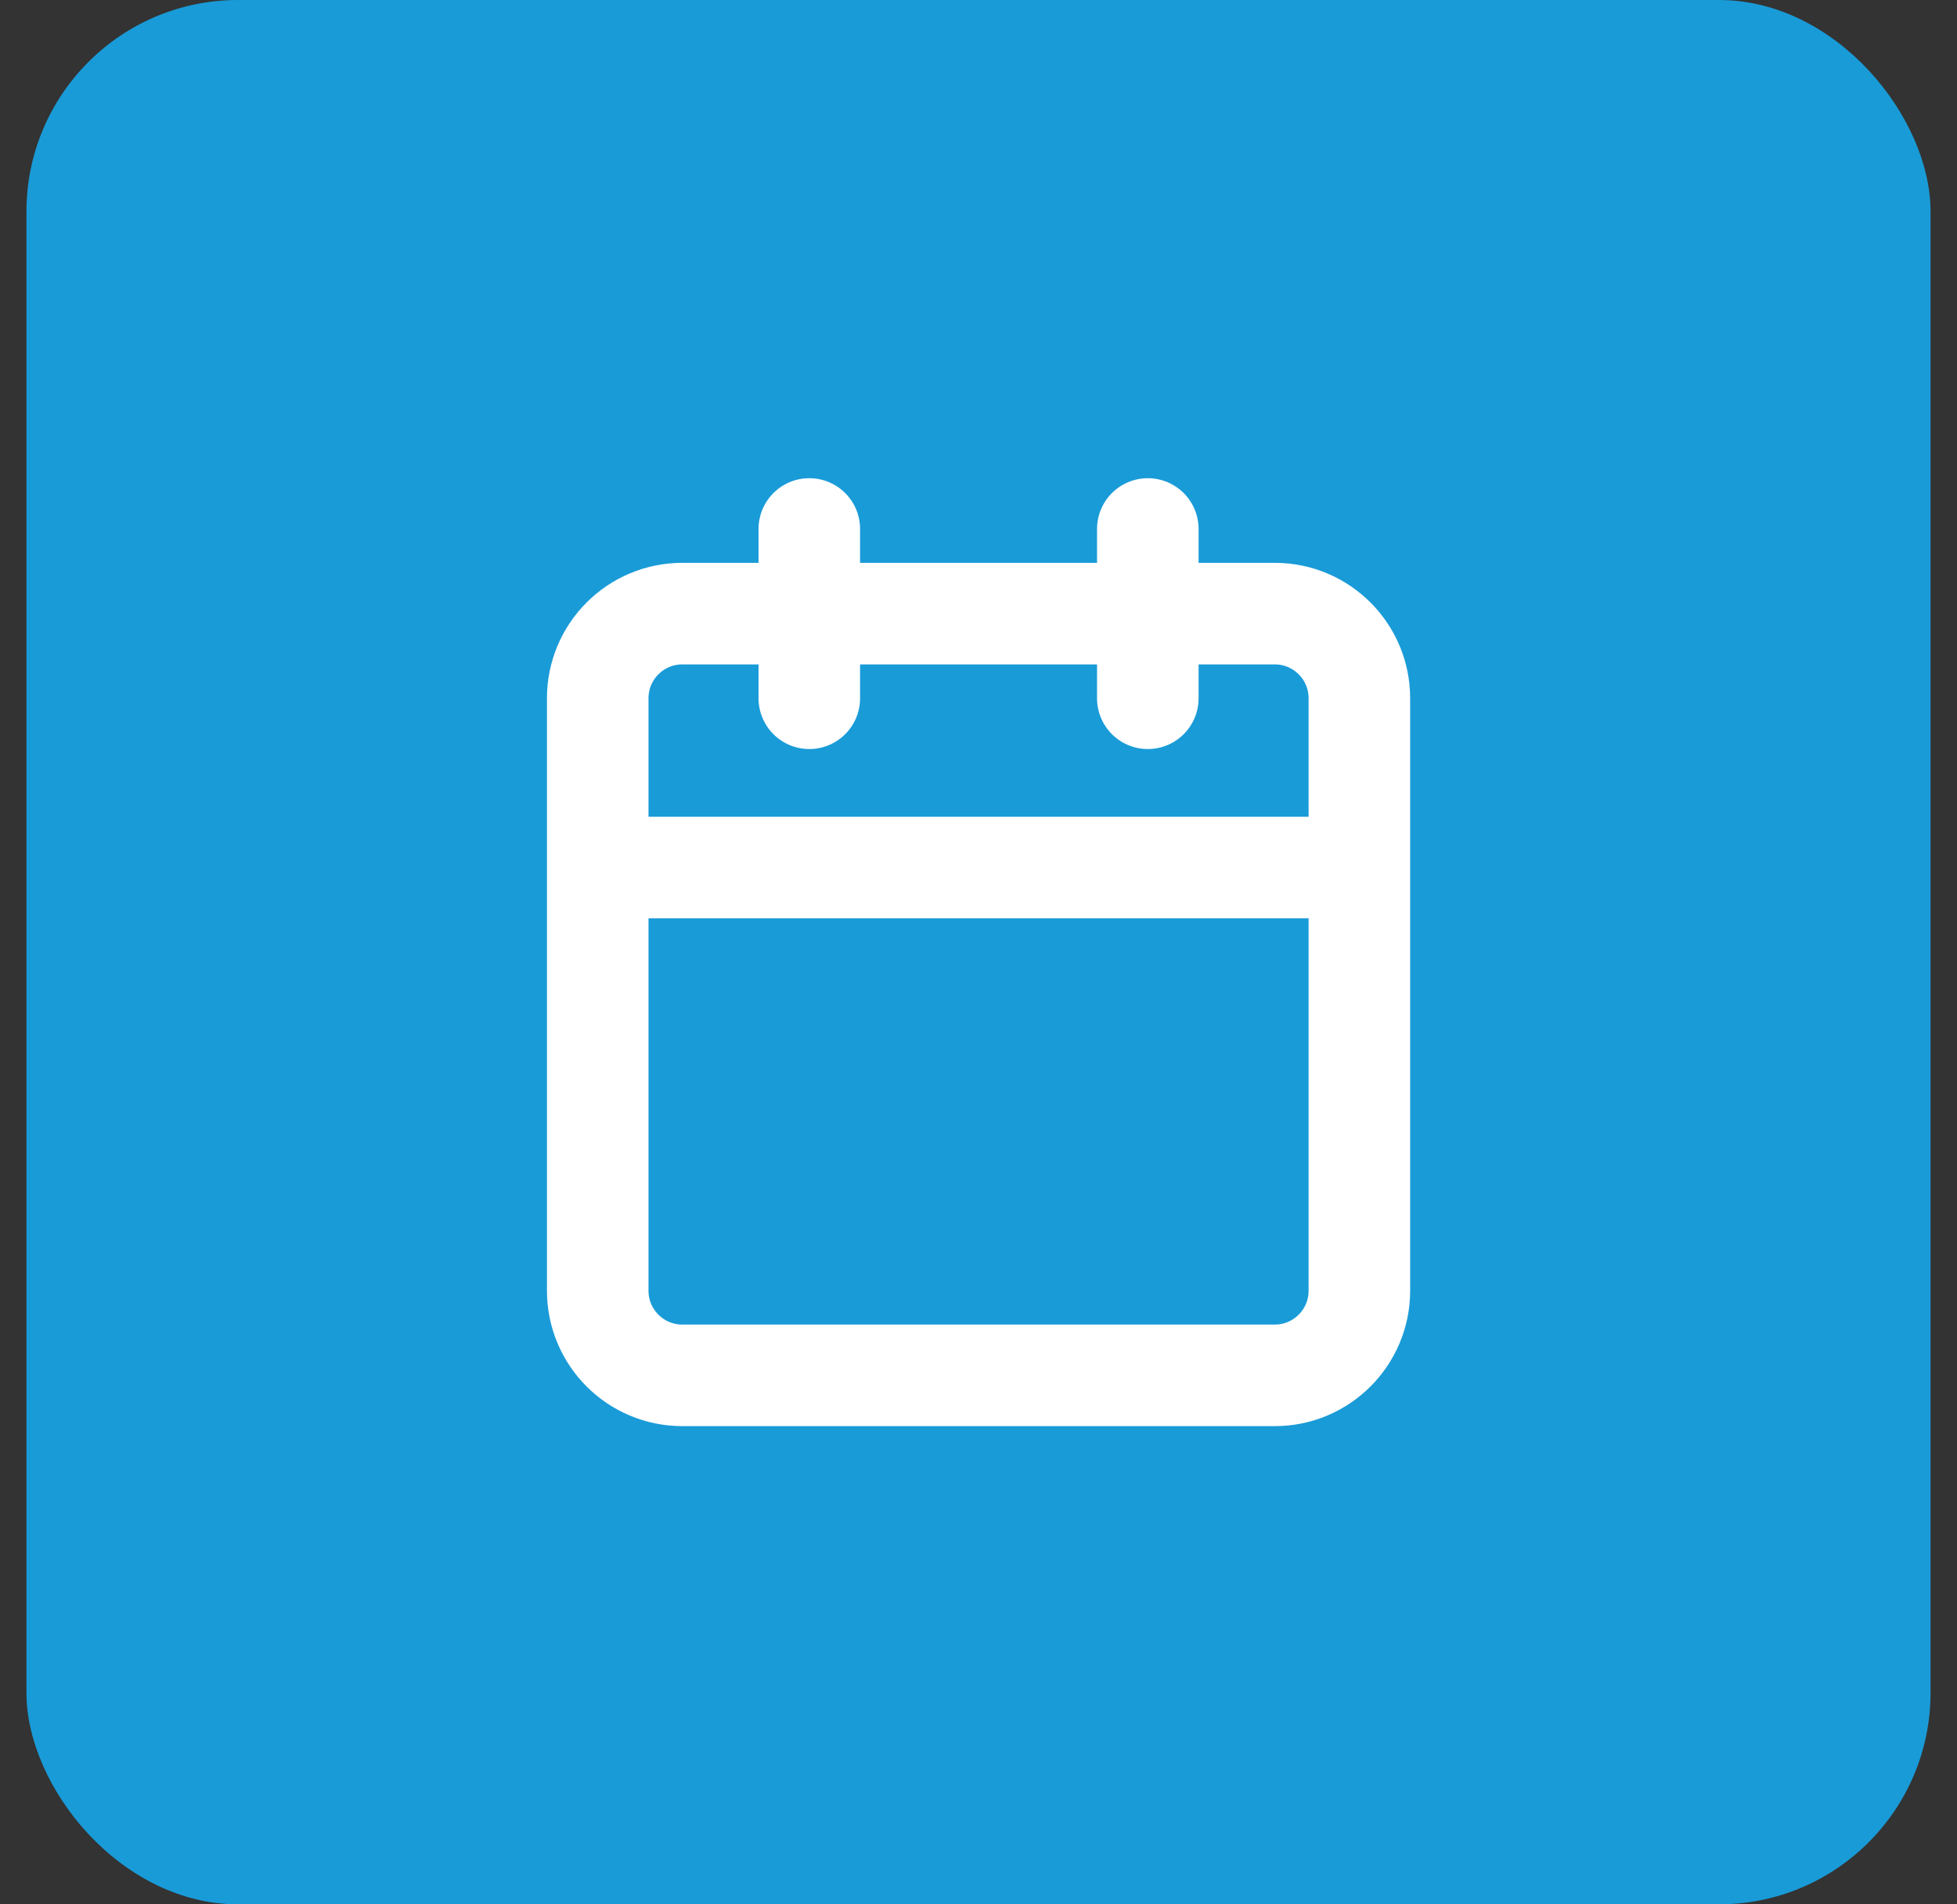 <svg width="37" height="36" viewBox="0 0 37 36" fill="none" xmlns="http://www.w3.org/2000/svg">
<rect x="0" y="0" width="37" height="36" fill="#333333" stroke="none"/>
<rect x="0.5" width="36" height="36" rx="4" fill="#199BD8"/>
<path d="M21.701 10V13.2M15.301 10V13.2M11.301 16.4H25.701M12.901 11.6H24.101C24.984 11.6 25.701 12.316 25.701 13.2V24.4C25.701 25.284 24.984 26 24.101 26H12.901C12.017 26 11.301 25.284 11.301 24.4V13.2C11.301 12.316 12.017 11.6 12.901 11.6Z" stroke="white" stroke-width="1.92" stroke-linecap="round" stroke-linejoin="round"/>
</svg>
